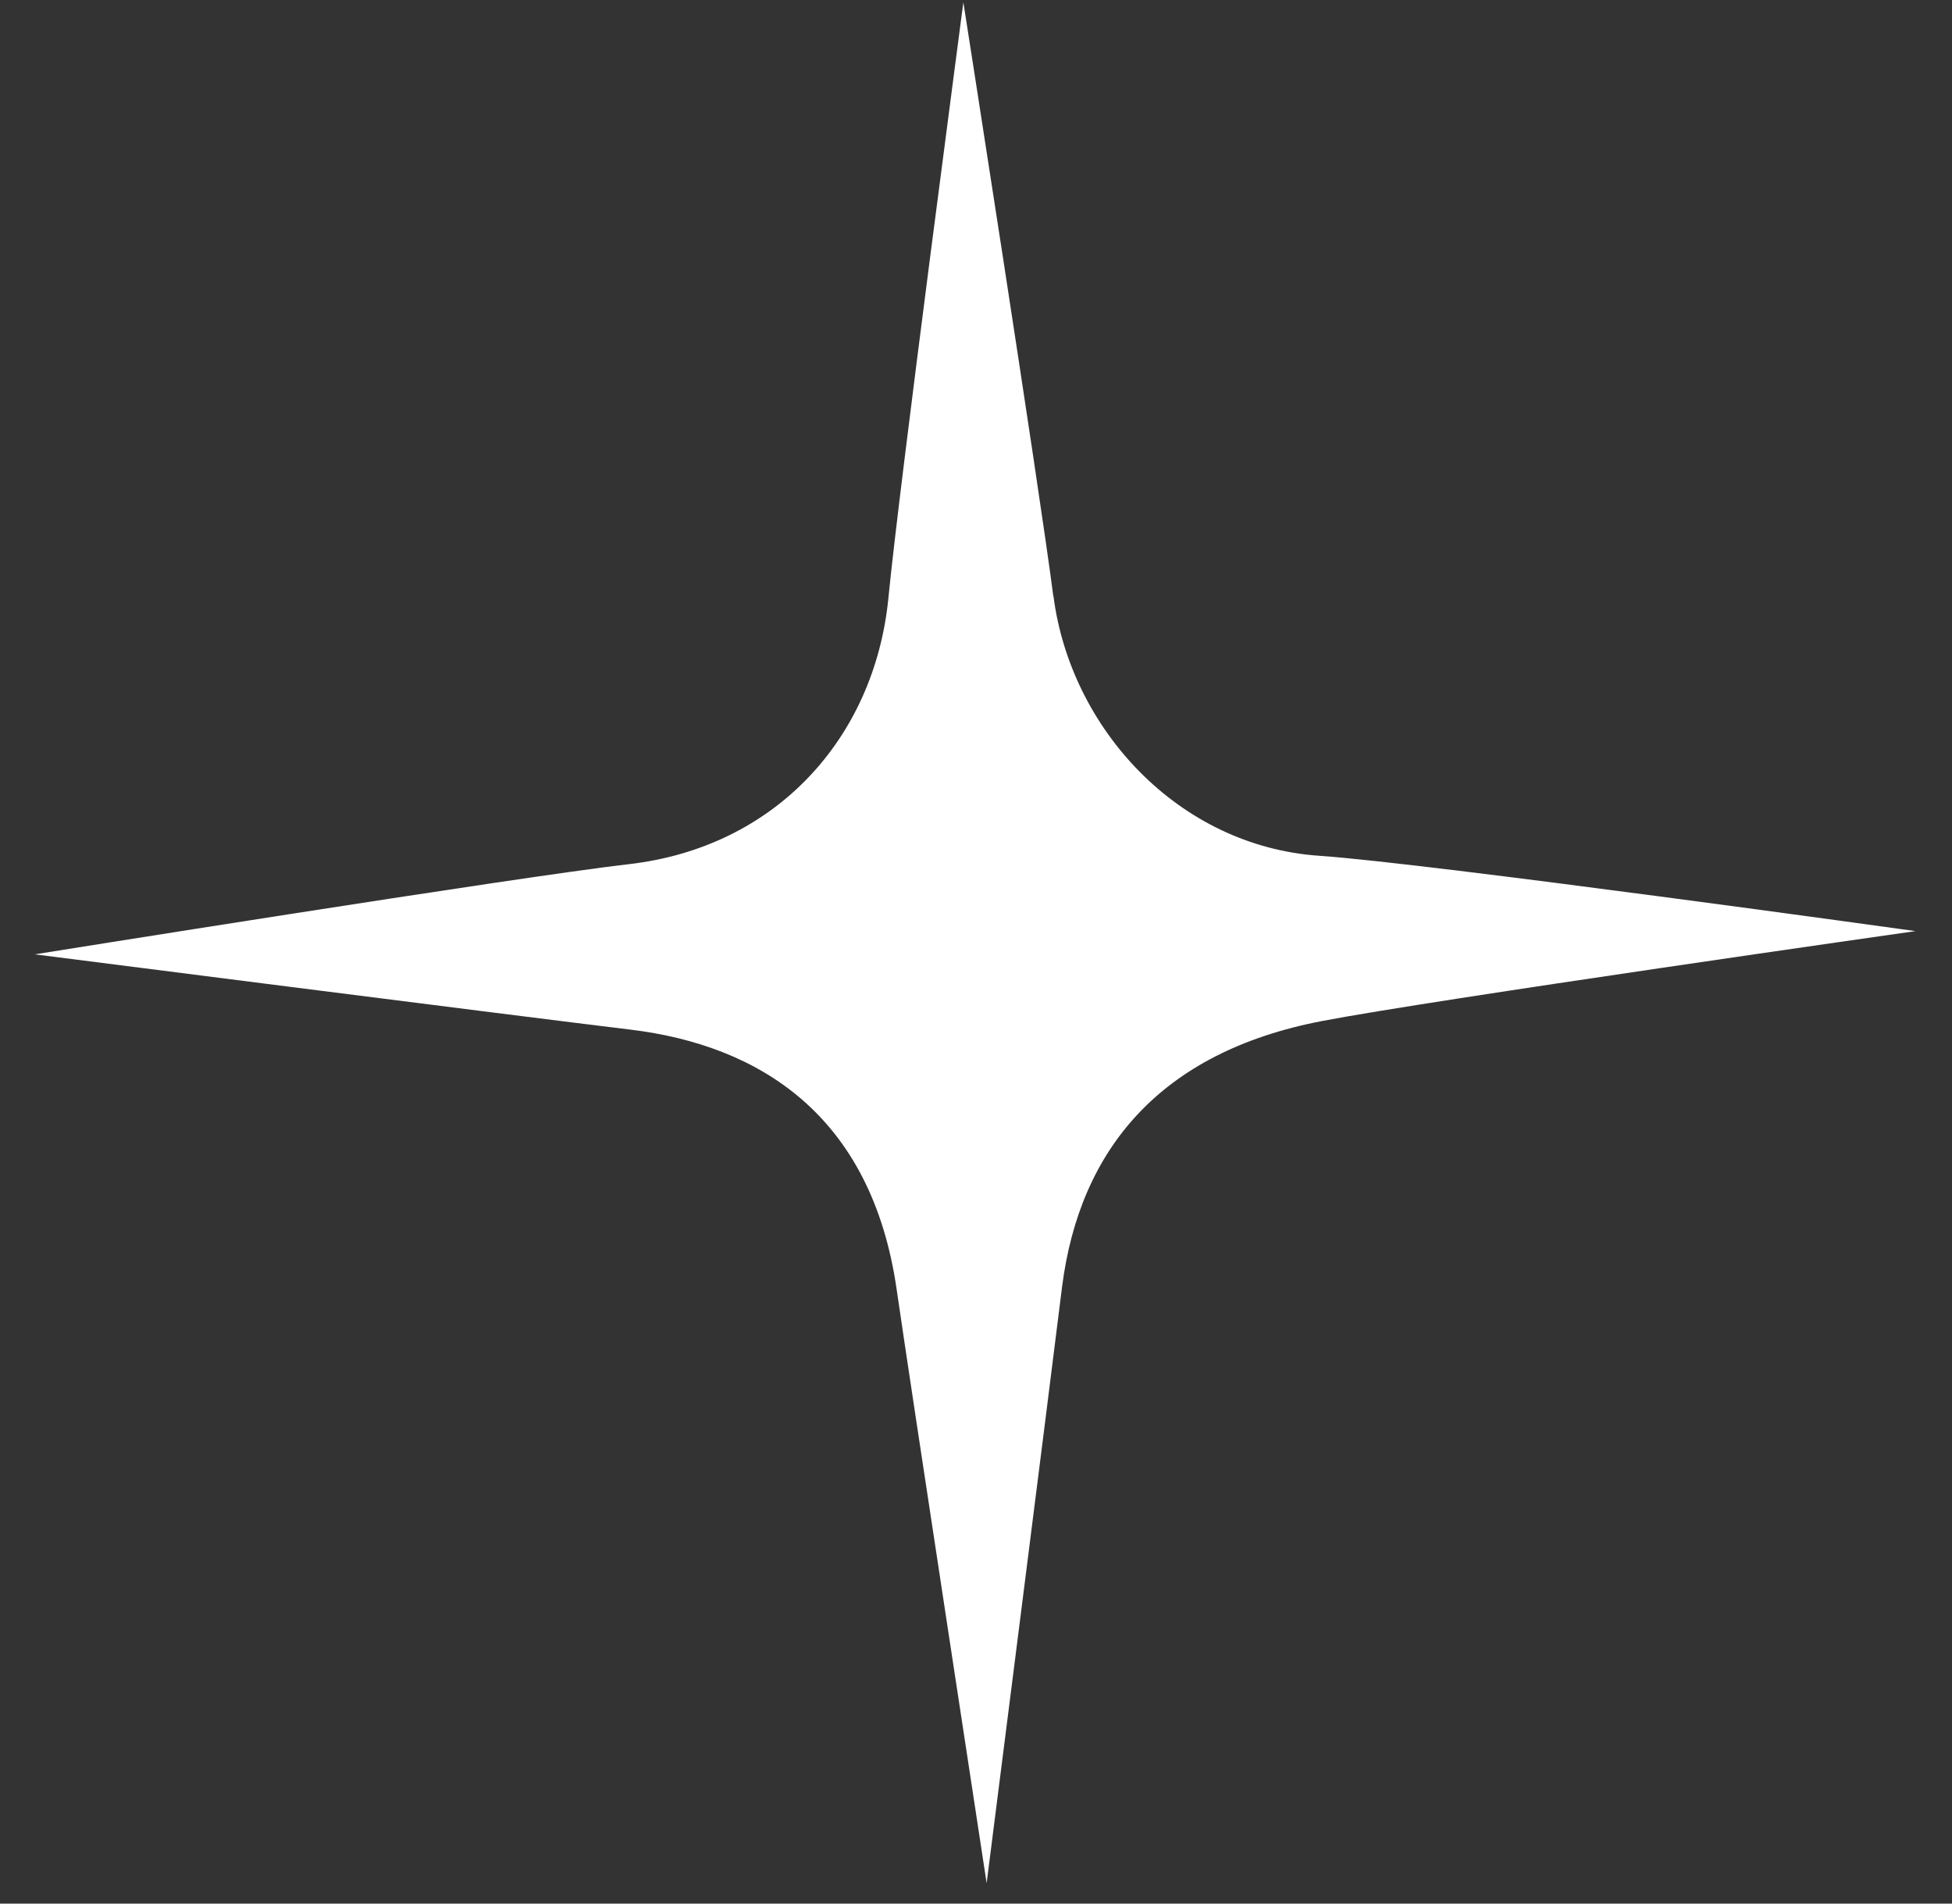 <svg width="40" height="39" viewBox="0 0 40 39" fill="none" xmlns="http://www.w3.org/2000/svg">
<rect x="0" y="0" width="40" height="39" fill="#333333" stroke="none"/>
<path d="M21.588 12.217C21.935 14.912 24.134 17.337 27.04 17.533C29.298 17.69 39.252 19.076 39.252 19.076C39.252 19.076 29.3 20.491 27.082 20.92C23.781 21.555 22.121 23.542 21.763 26.369C21.486 28.613 20.218 38.581 20.218 38.581C20.221 38.58 18.697 28.651 18.373 26.41C17.855 22.833 15.548 21.414 12.925 21.095C10.68 20.824 0.713 19.552 0.713 19.552C0.713 19.552 10.636 17.962 12.883 17.705C15.897 17.36 17.917 15.123 18.204 12.262C18.42 10.009 19.744 0.047 19.741 0.047C19.741 0.047 21.297 9.976 21.585 12.22L21.588 12.217Z" fill="white"/>
</svg>

